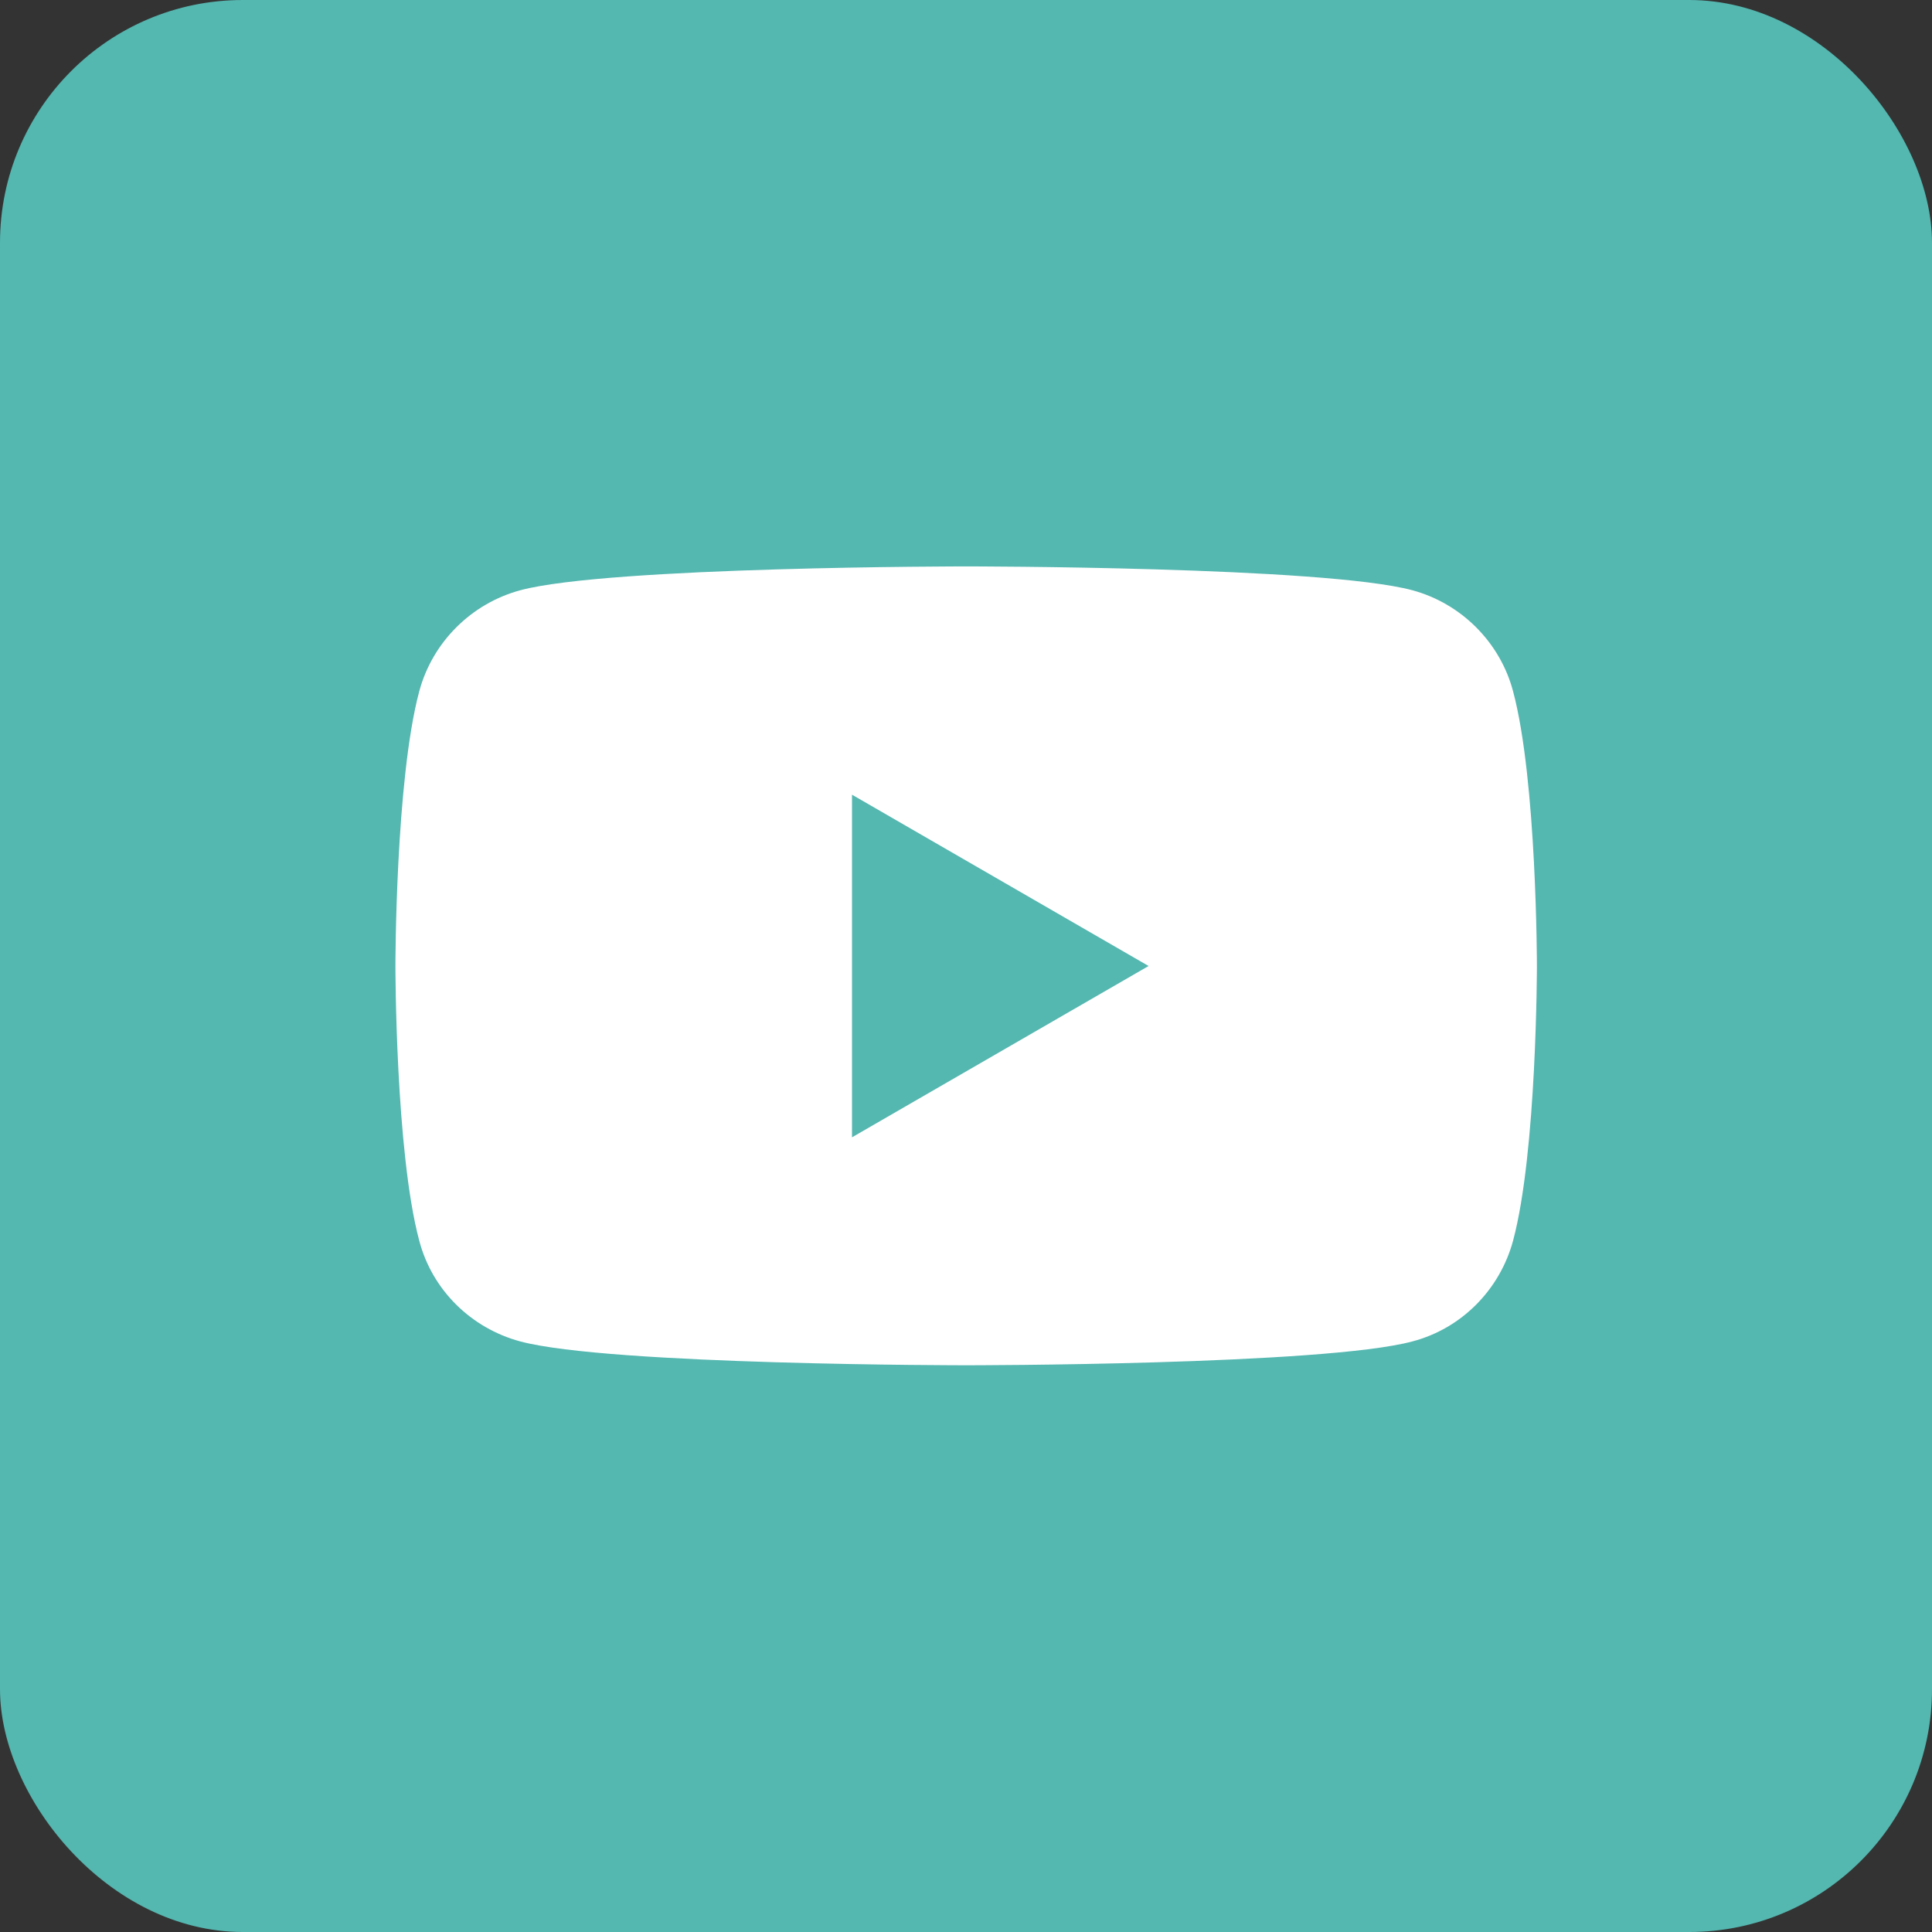 <?xml version="1.0" encoding="UTF-8"?>
<svg id="Layer_1" xmlns="http://www.w3.org/2000/svg" width="60" height="60" version="1.1" viewBox="0 0 60 60">
  <rect x="0" y="0" width="60" height="60" fill="#333333" stroke="none"/>
  <!-- Generator: Adobe Illustrator 29.7.1, SVG Export Plug-In . SVG Version: 2.1.1 Build 8)  -->
  <defs>
    <style>
      .st0 {
        fill: #fff;
        fill-rule: evenodd;
      }

      .st1 {
        fill: #54b7b0;
      }
    </style>
  </defs>
  <rect class="st1" x="0" width="60" height="60" rx="7.54" ry="7.54"/>
  <path class="st0" d="M46.99,21.47c-.4-1.52-1.61-2.73-3.13-3.14-2.76-.74-13.85-.74-13.85-.74,0,0-11.08,0-13.85.74-1.52.41-2.73,1.61-3.14,3.14-.74,2.76-.74,8.53-.74,8.53,0,0,0,5.77.74,8.53.4,1.53,1.61,2.72,3.14,3.13,2.77.74,13.85.74,13.85.74,0,0,11.09,0,13.85-.74,1.53-.4,2.72-1.61,3.13-3.13.74-2.76.74-8.53.74-8.53,0,0,0-5.77-.74-8.53ZM26.46,35.32v-10.64l9.21,5.32s-9.21,5.32-9.21,5.32Z"/>
</svg>